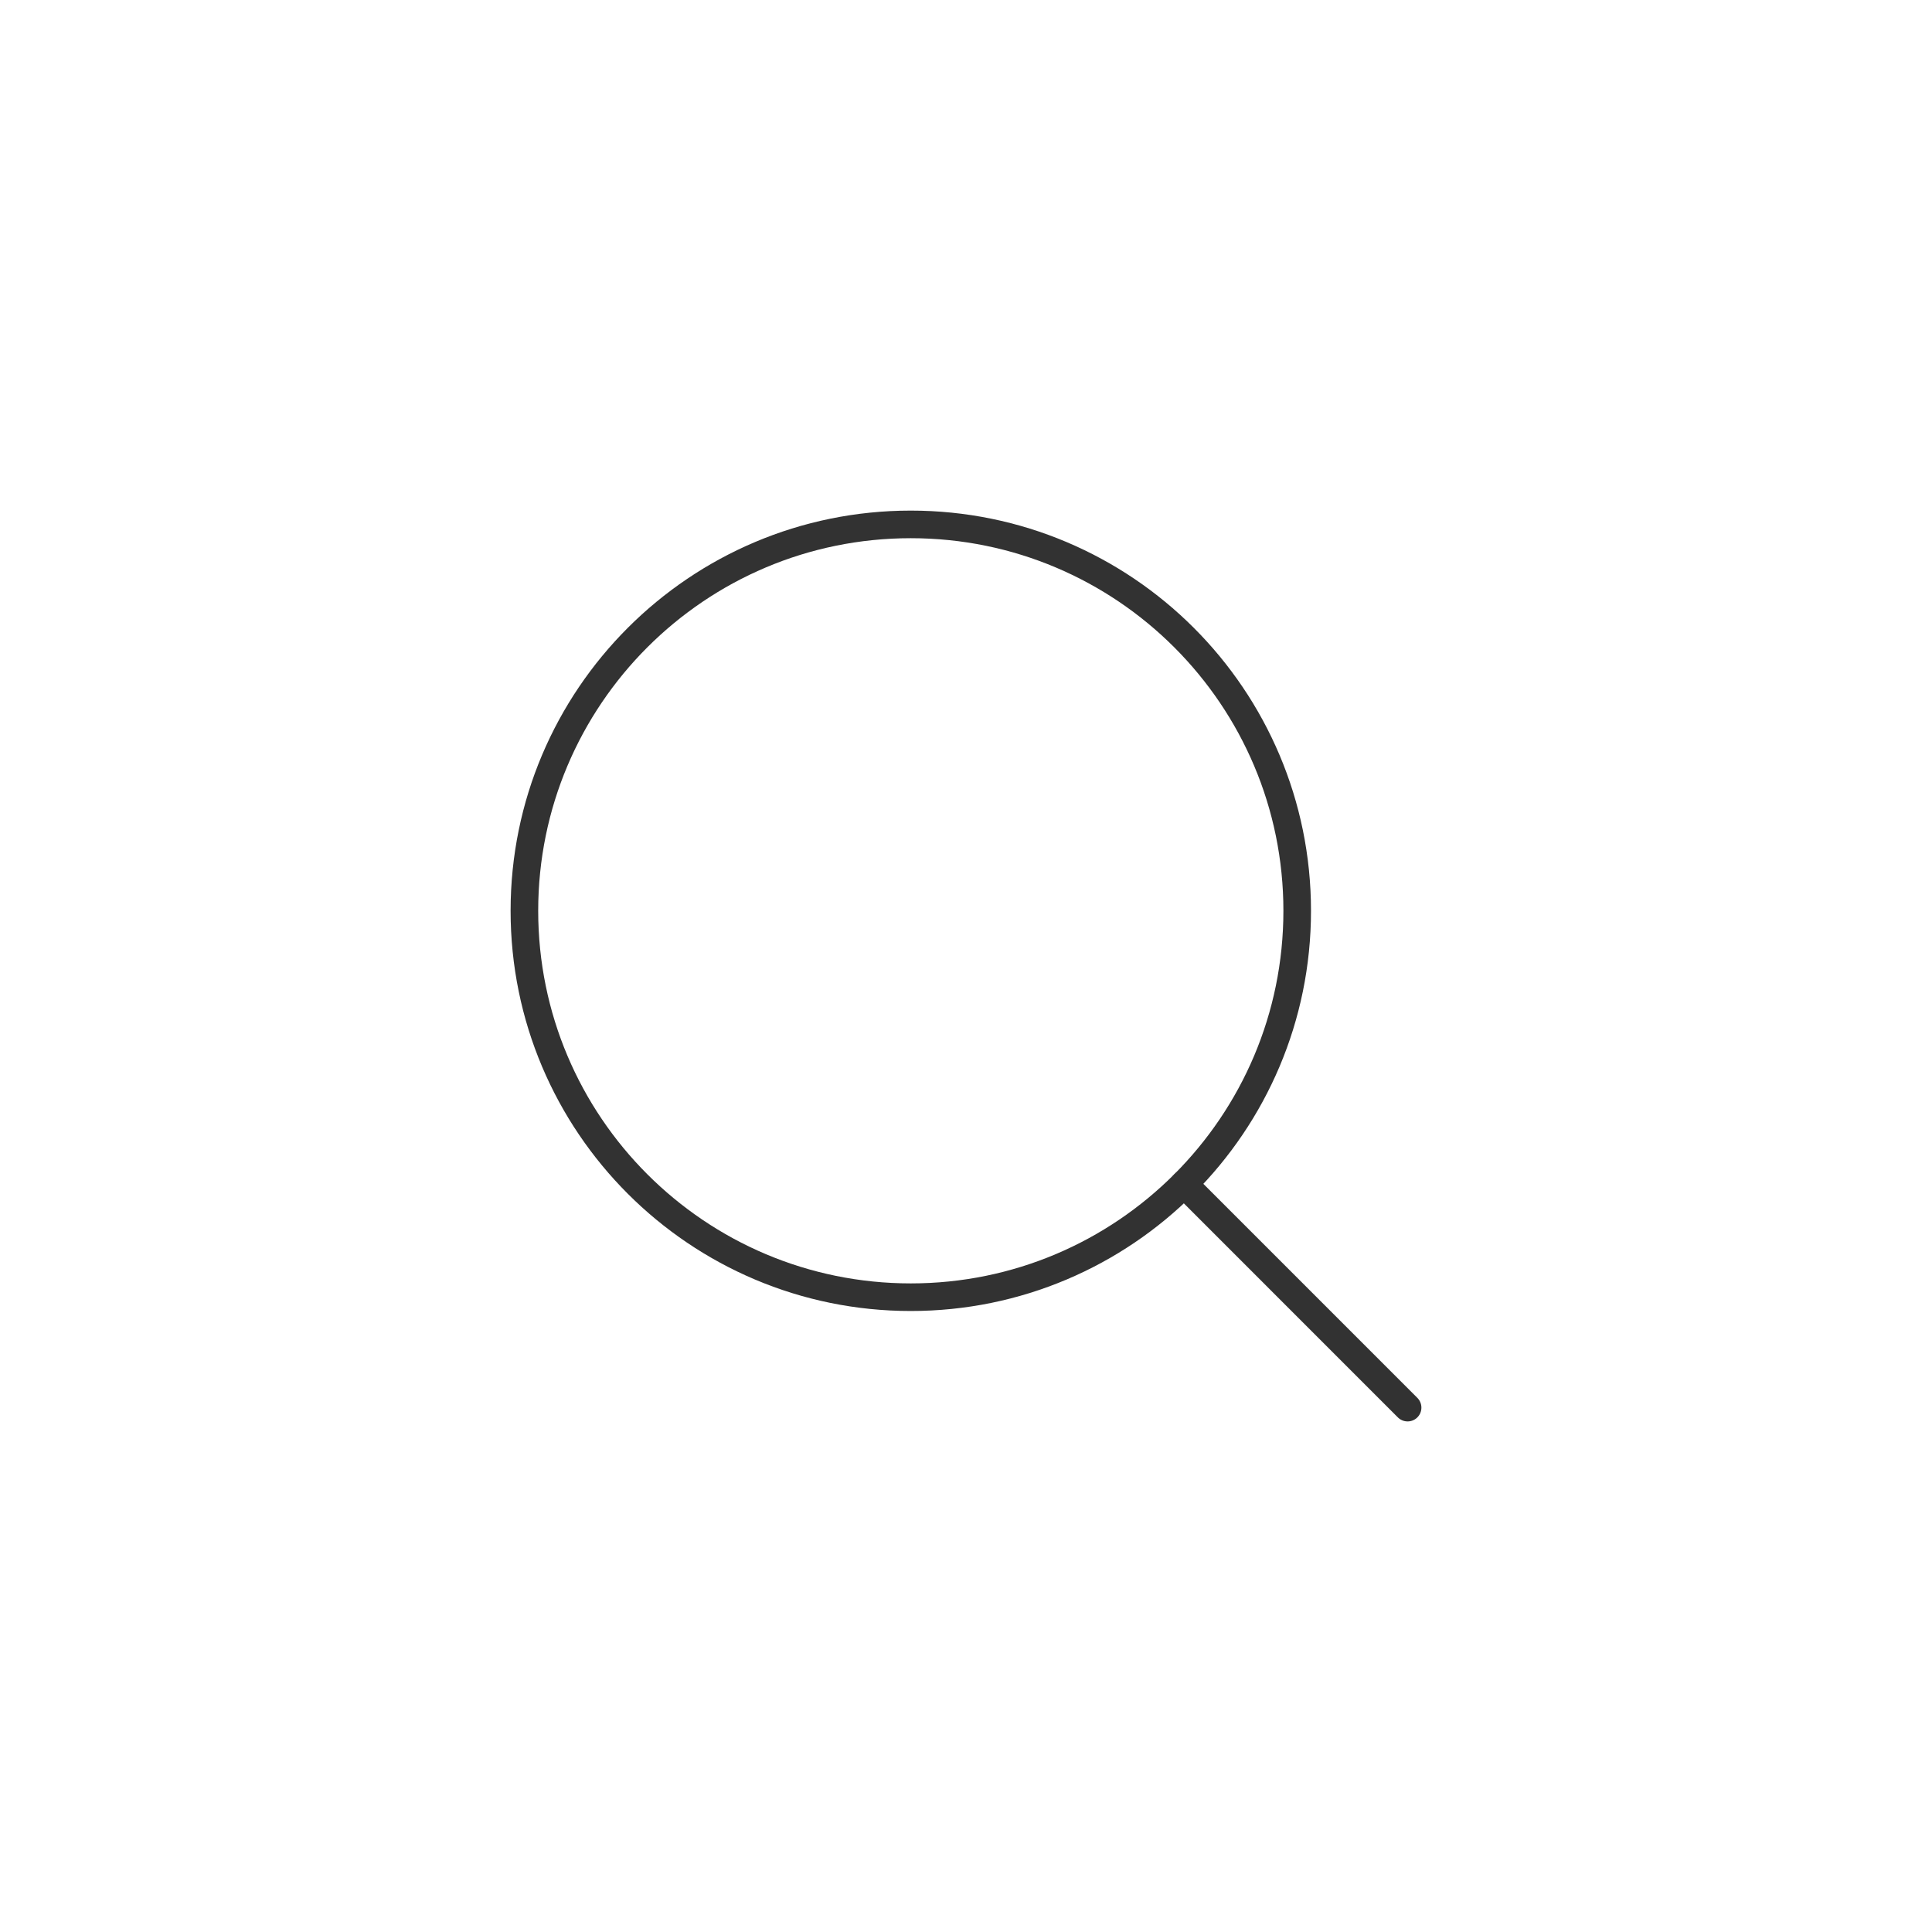 <svg width="70" height="70" viewBox="0 0 70 70" fill="none" xmlns="http://www.w3.org/2000/svg">
    <path d="M33 47C40.732 47 47 40.732 47 33C47 25.268 40.732 19 33 19C25.268 19 19 25.268 19 33C19 40.732 25.268 47 33 47Z" stroke="#323232" stroke-linecap="round" stroke-linejoin="round"/>
    <path d="M42.9 42.9L51 51.001" stroke="#323232" stroke-linecap="round" stroke-linejoin="round"/>
</svg>
